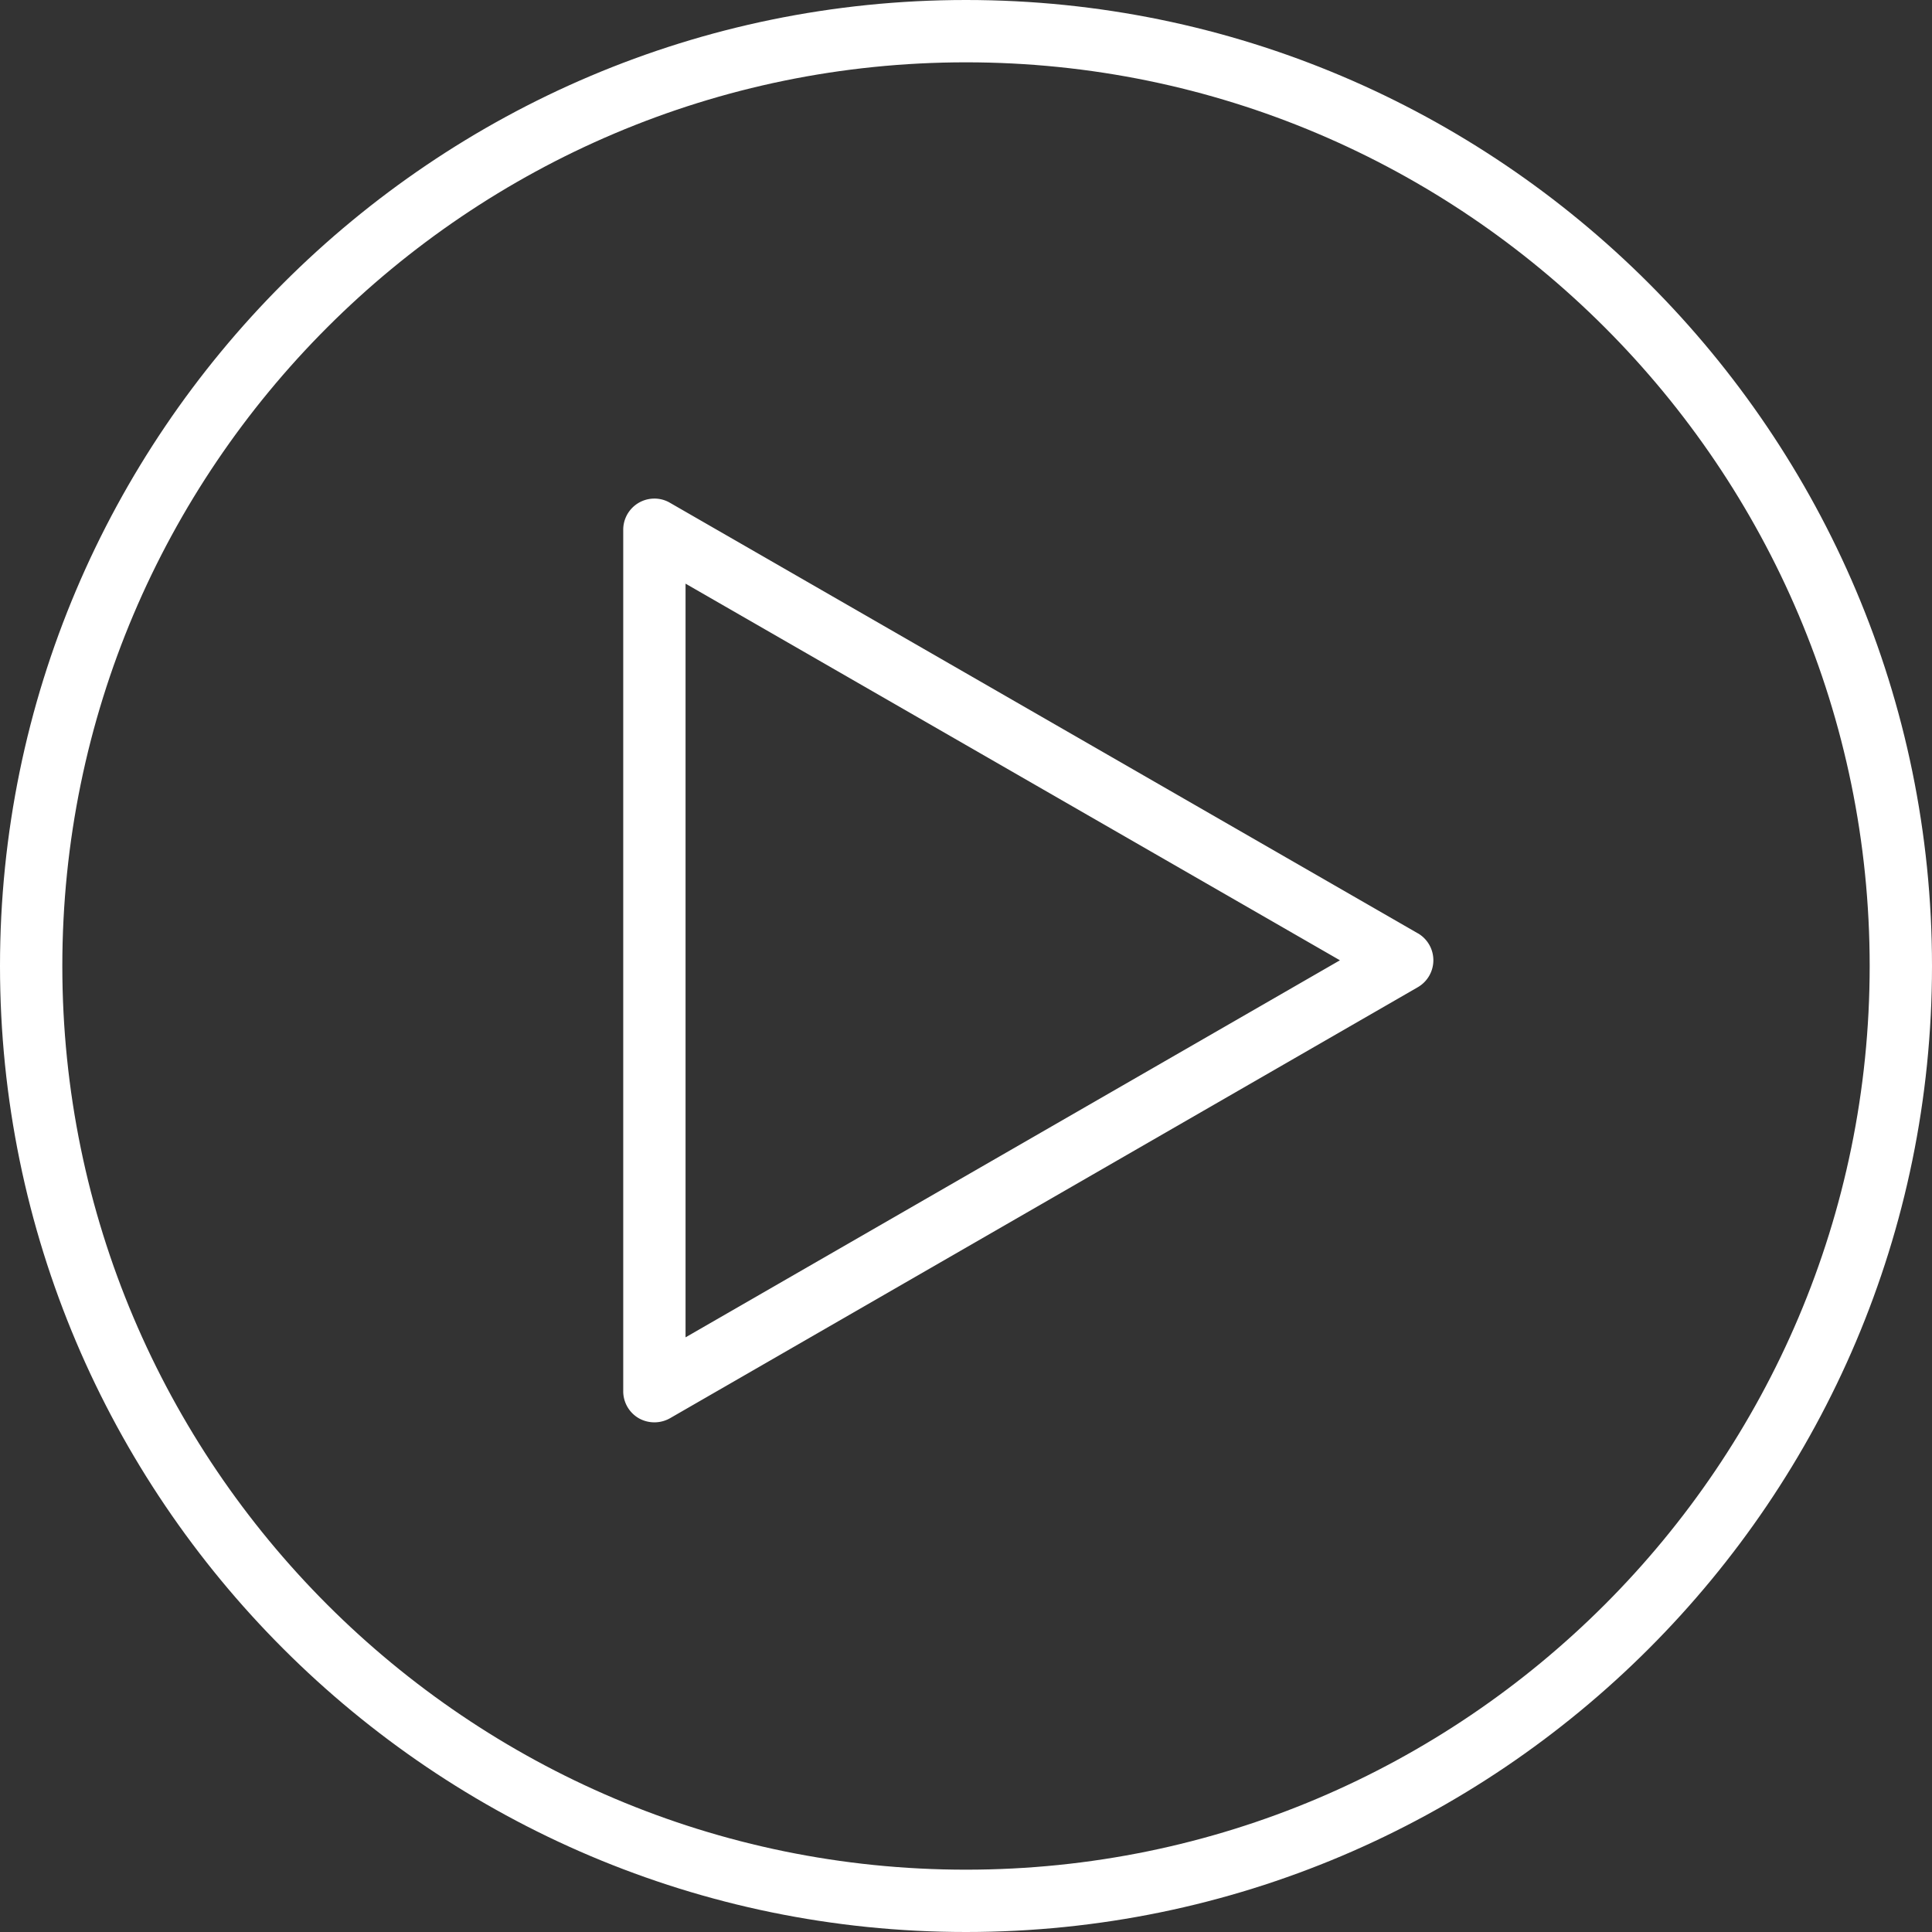 <svg xmlns="http://www.w3.org/2000/svg" viewBox="0 0 372 372"><rect x="0" y="0" width="372" height="372" fill="#333333" stroke="none"/><defs><style>.cls-1{fill:#fff;}</style></defs><g id="Calque_2" data-name="Calque 2"><g id="Calque_1-2" data-name="Calque 1"><path class="cls-1" d="M273,179.71,129,96.81a5.88,5.88,0,0,0-3-.81,6,6,0,0,0-6,6V267.88a6,6,0,0,0,3,5.2,6.11,6.11,0,0,0,6,0l144-83a6,6,0,0,0,0-10.38ZM132,257.5V112.38L258,184.9Z"/><path class="cls-1" d="M186,0C83.44,0,0,83.44,0,186S83.44,372,186,372s186-83.44,186-186S288.56,0,186,0Zm0,360C90.06,360,12,281.94,12,186S90.06,12,186,12,360,90.06,360,186,281.94,360,186,360Z"/></g></g></svg>